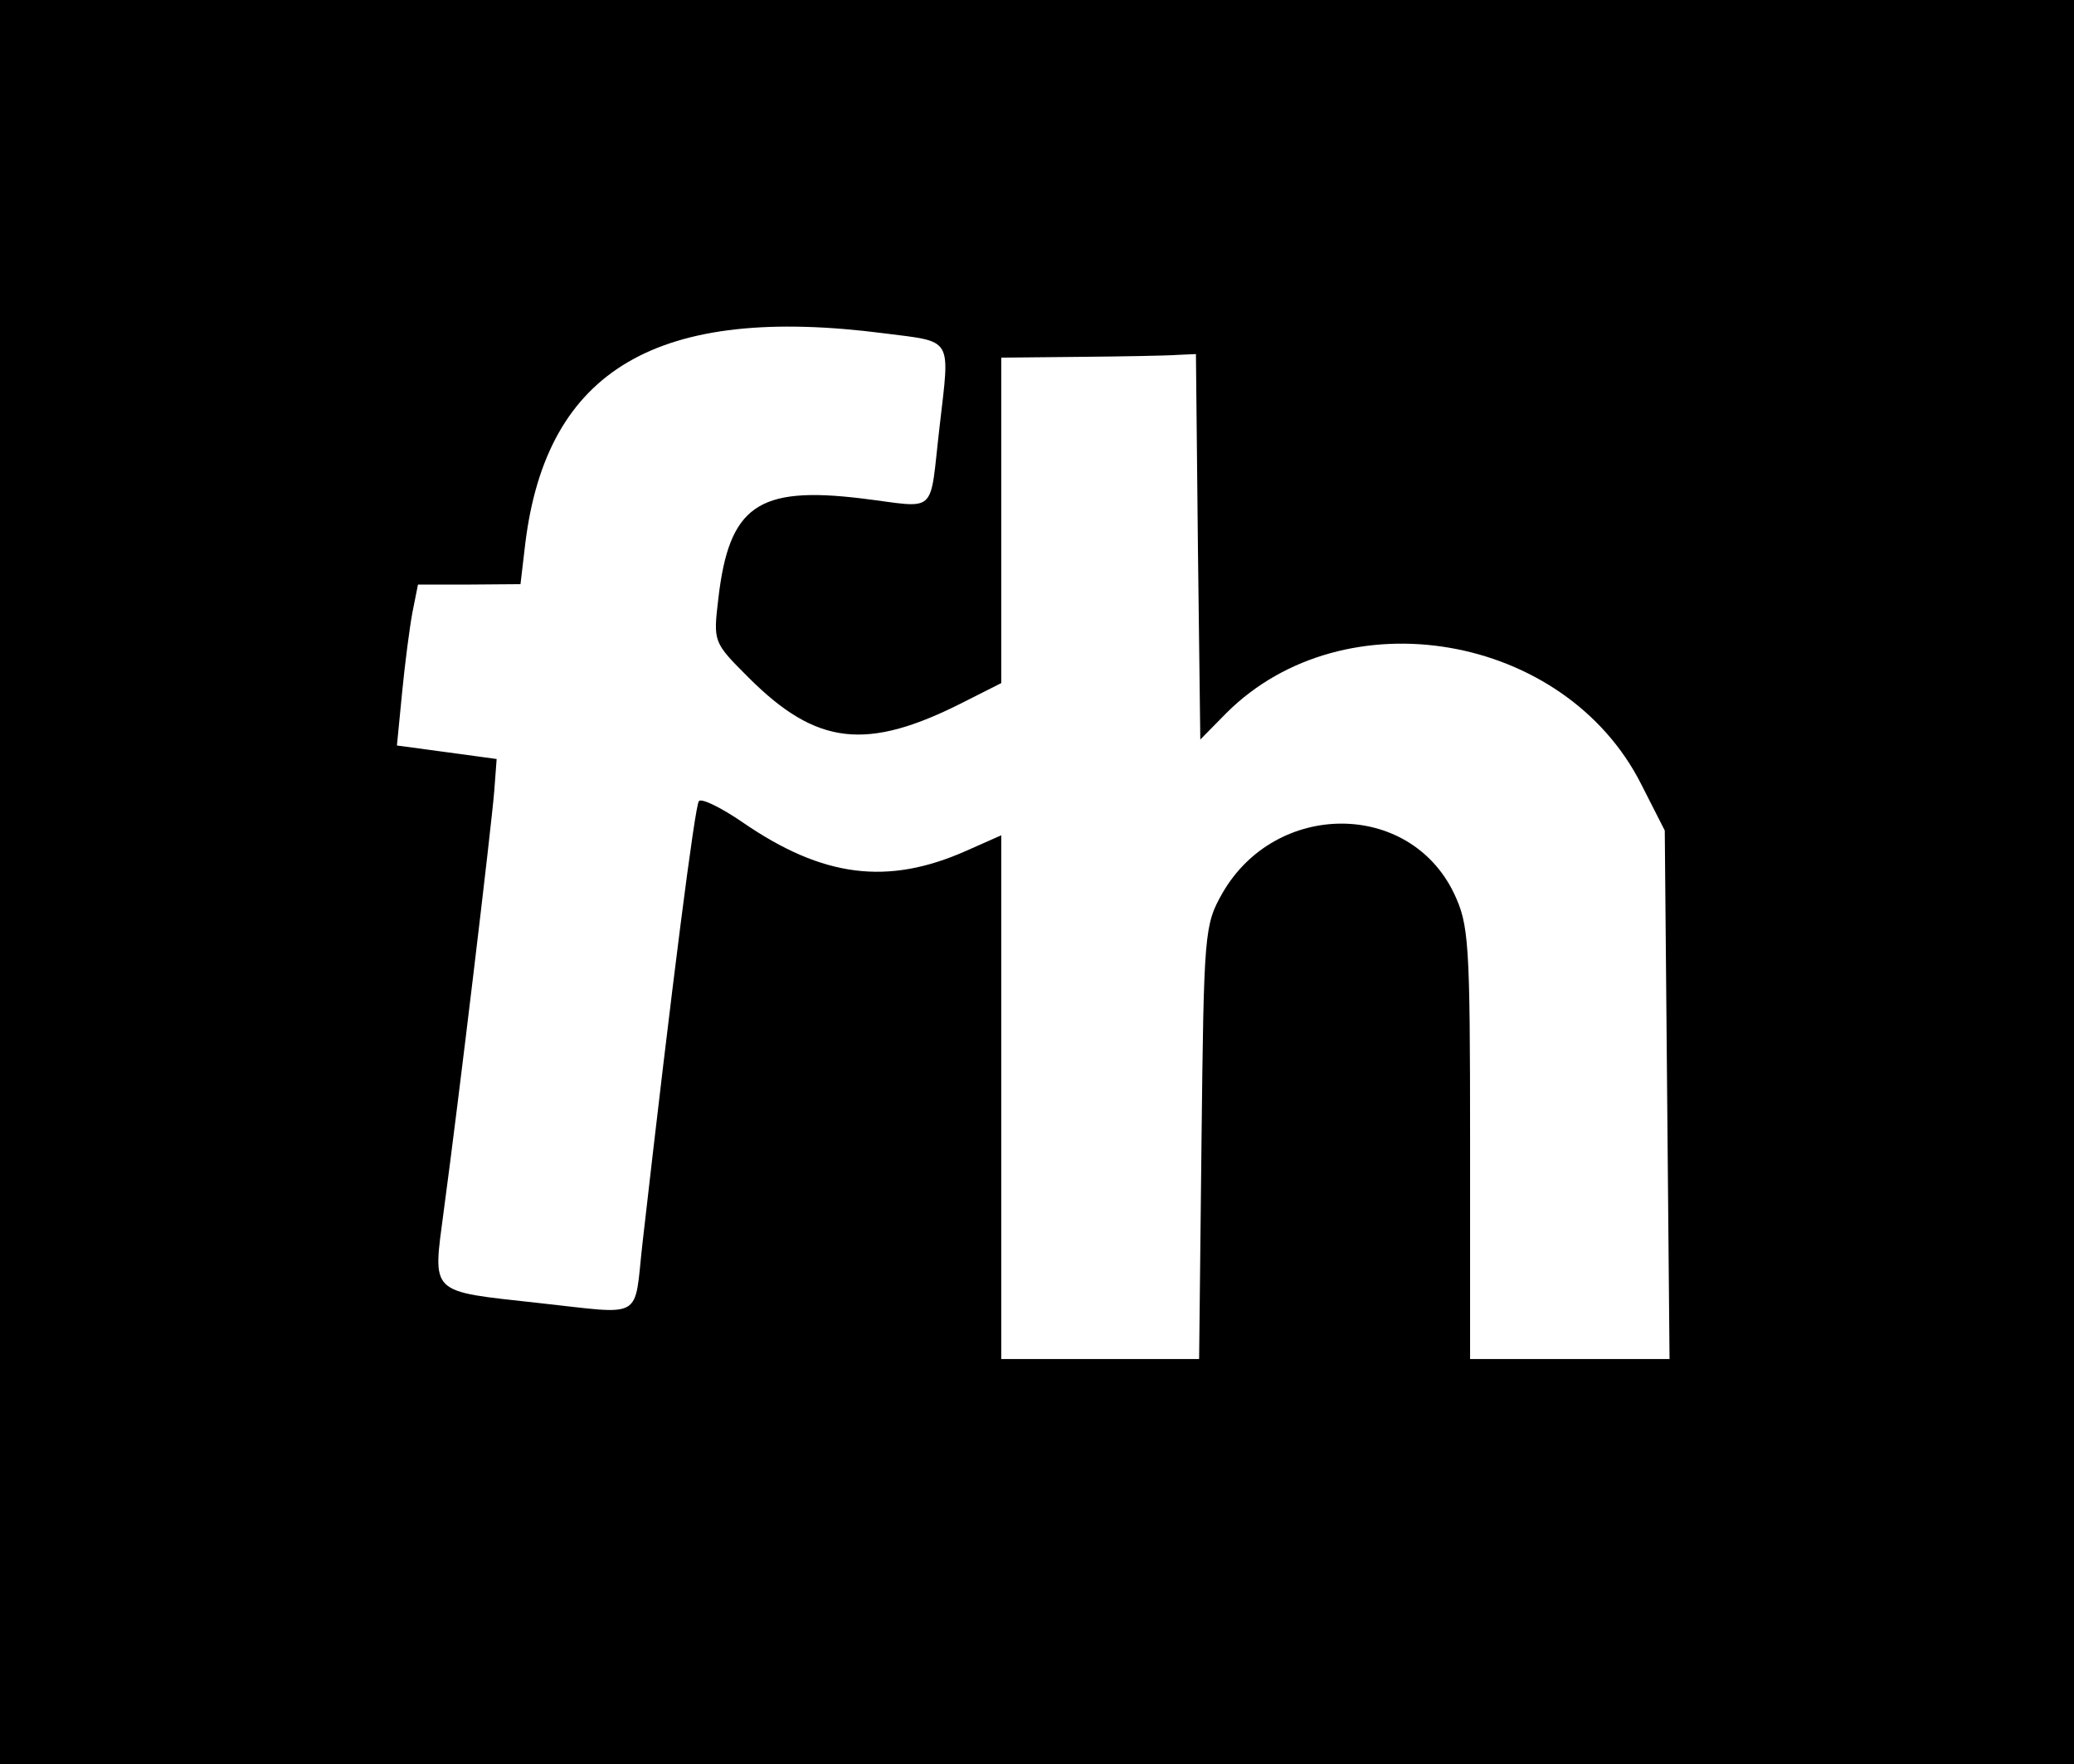 <?xml version="1.0" encoding="UTF-8" standalone="no"?>
<svg xmlns="http://www.w3.org/2000/svg" version="1.0" width="261pt" height="222pt" viewBox="0 0 261 222" preserveAspectRatio="xMidYMid meet">
  <g transform="translate(0,222) scale(0.05,-0.05)" fill="#000000" stroke="none">
    <path d="M0 2220 l0 -2220 2610 0 2610 0 0 2220 0 2220 -2610 0 -2610 0 0 -2220z m2227 1381 c173 -22 164 -8 138 -233 -27 -230 -1 -206 -199 -182 -259 31 -331 -20 -358 -252 -13 -110 -13 -110 76 -199 171 -171 297 -186 541 -62 l95 48 0 409 0 410 200 2 c110 1 220 3 245 5 l45 2 5 -485 6 -485 66 67 c297 296 852 201 1044 -180 l59 -116 6 -665 6 -665 -251 0 -251 0 0 544 c0 509 -3 549 -41 629 -113 233 -448 232 -582 0 -46 -81 -47 -97 -53 -628 l-6 -545 -249 0 -249 0 0 659 0 659 -88 -39 c-198 -88 -361 -67 -562 71 -55 38 -105 62 -111 54 -10 -12 -67 -455 -142 -1113 -22 -196 7 -179 -261 -150 -279 31 -267 19 -239 233 37 273 120 967 127 1056 l6 80 -125 17 -126 17 13 133 c7 73 19 164 26 202 l14 70 129 0 129 1 12 102 c54 439 334 603 905 529z"></path>
  </g>
</svg>
